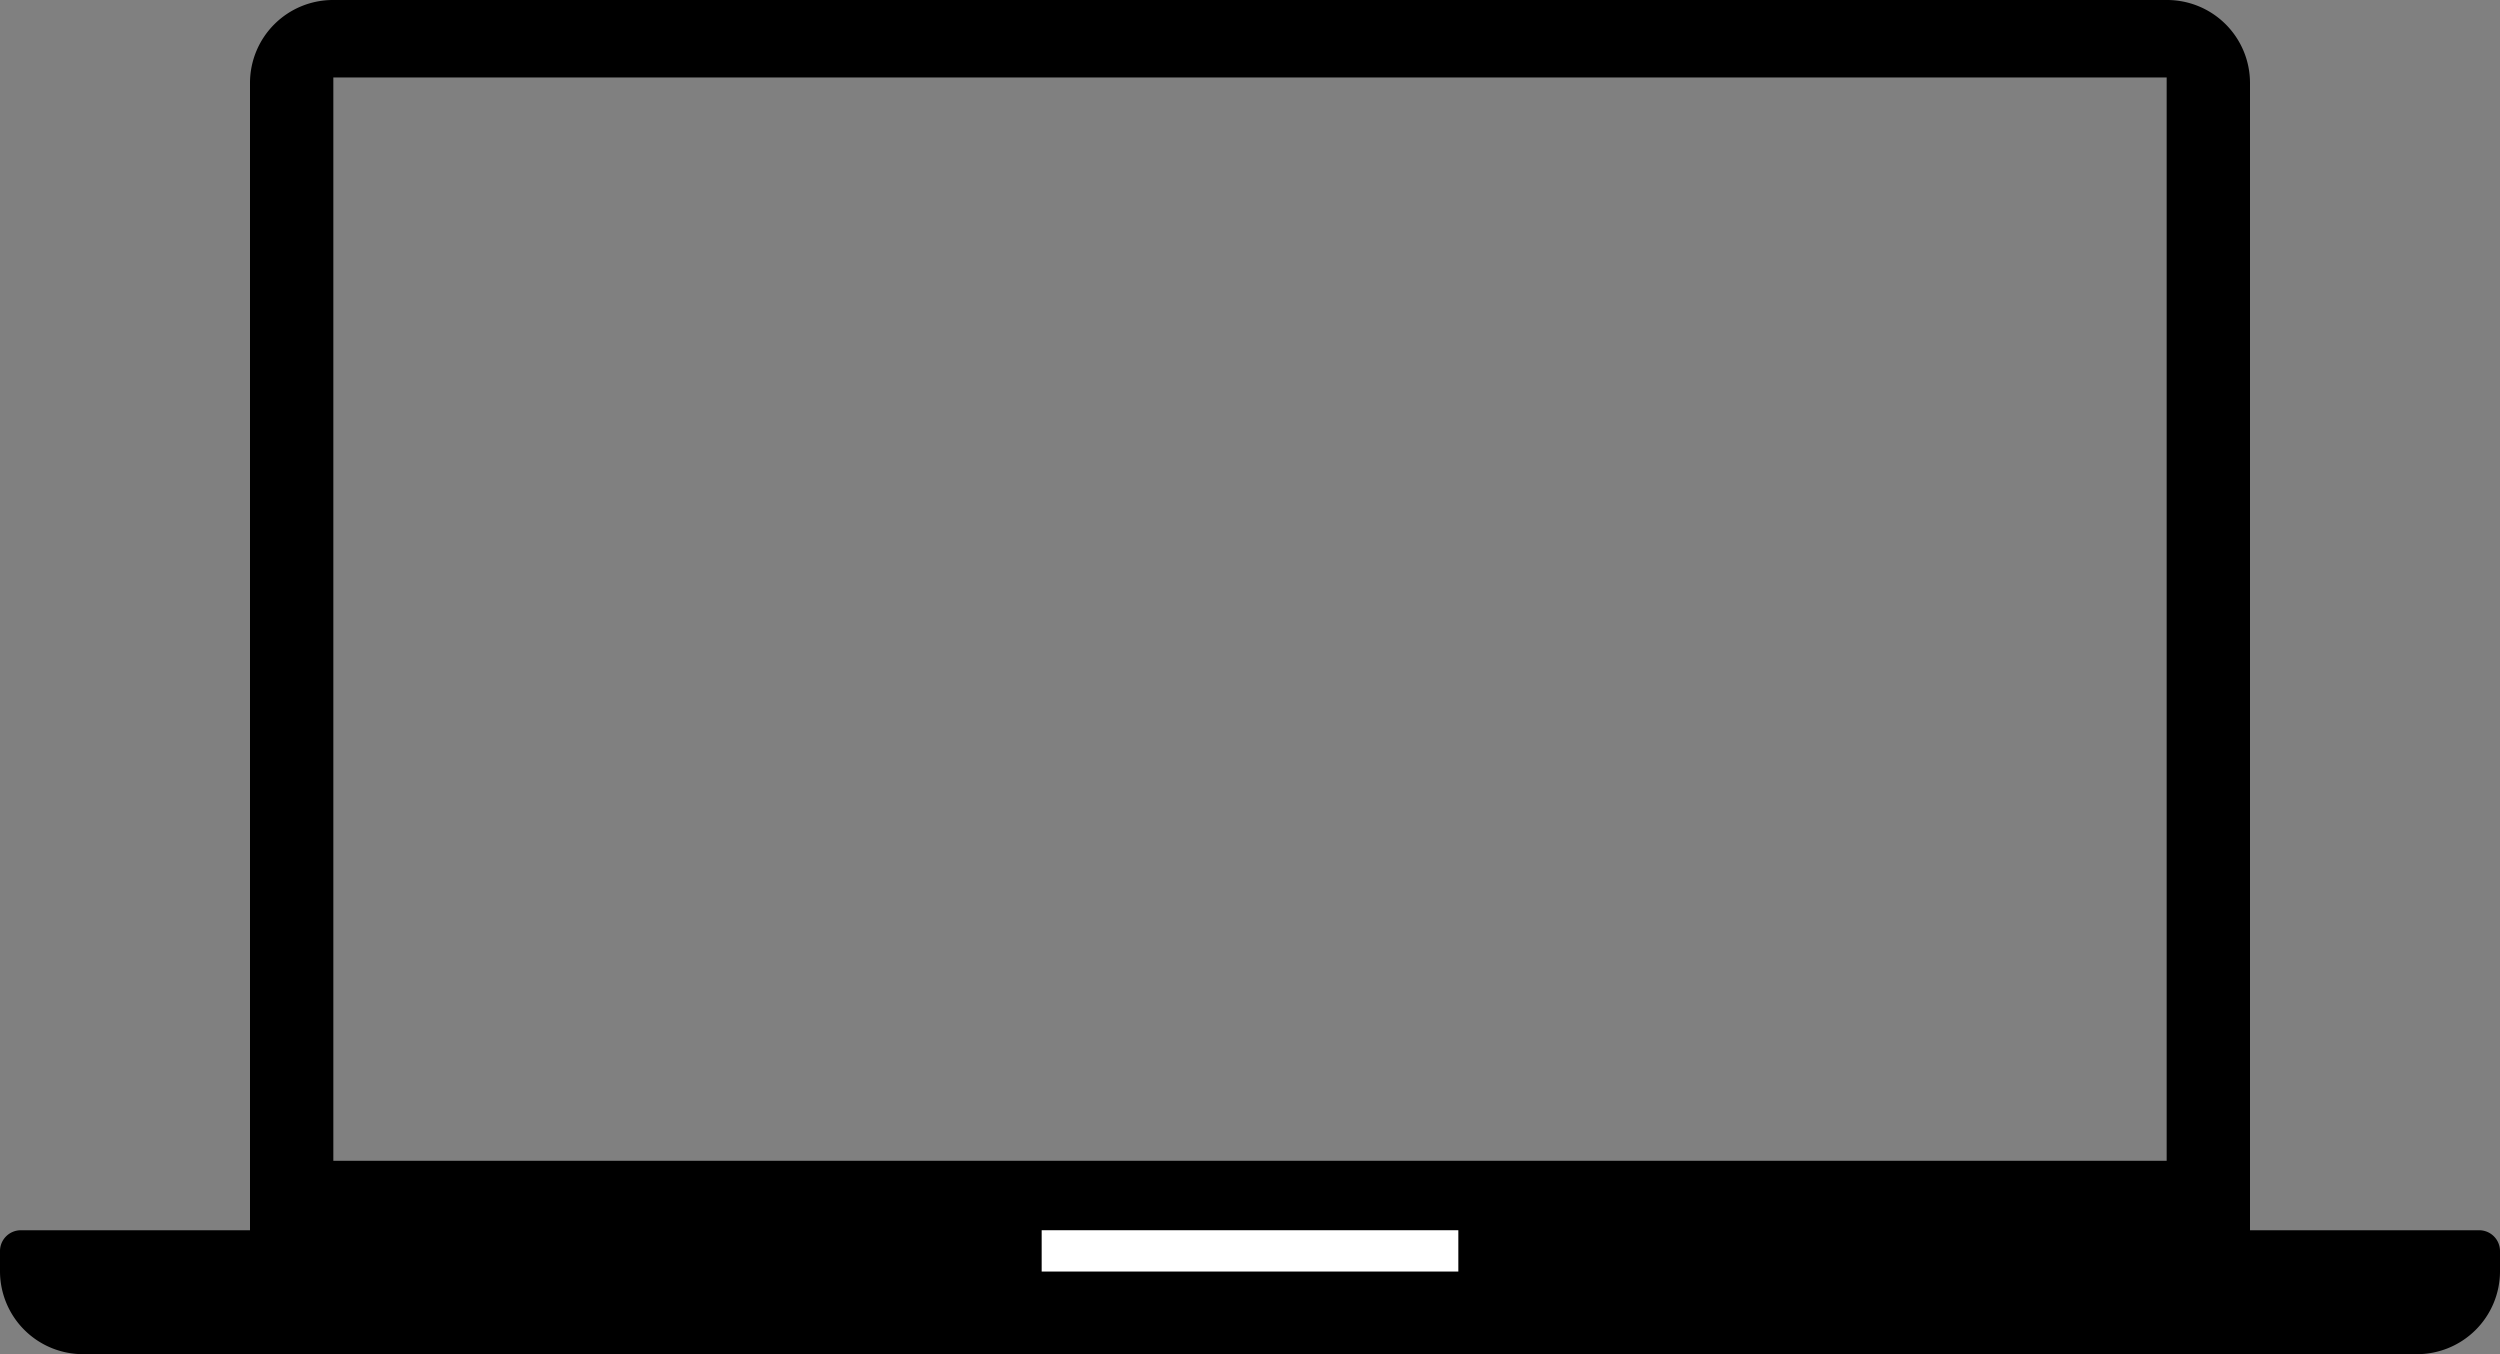 <svg id="グループ_6103" data-name="グループ 6103" xmlns="http://www.w3.org/2000/svg" xmlns:xlink="http://www.w3.org/1999/xlink" width="120" height="65" viewBox="0 0 120 65">
  <rect x="0" y="0" width="120" height="65" fill="#808080" stroke="none"/>
  <defs>
    <clipPath id="clip-path">
      <rect id="長方形_3574" data-name="長方形 3574" width="120" height="65" fill="none"/>
    </clipPath>
  </defs>
  <g id="グループ_6102" data-name="グループ 6102" clip-path="url(#clip-path)">
    <path id="パス_149" data-name="パス 149" d="M120,60.043v.991A3.983,3.983,0,0,1,116,65H4a3.983,3.983,0,0,1-4-3.966v-.991a1,1,0,0,1,1-.991H12V3.966A3.983,3.983,0,0,1,16,0h88a3.983,3.983,0,0,1,4,3.966V59.052h11a1,1,0,0,1,1,.991M104,3.718H16v52h88Z"/>
    <rect id="長方形_3573" data-name="長方形 3573" width="20" height="1.983" transform="translate(50 59.051)" fill="#fff"/>
  </g>
</svg>

